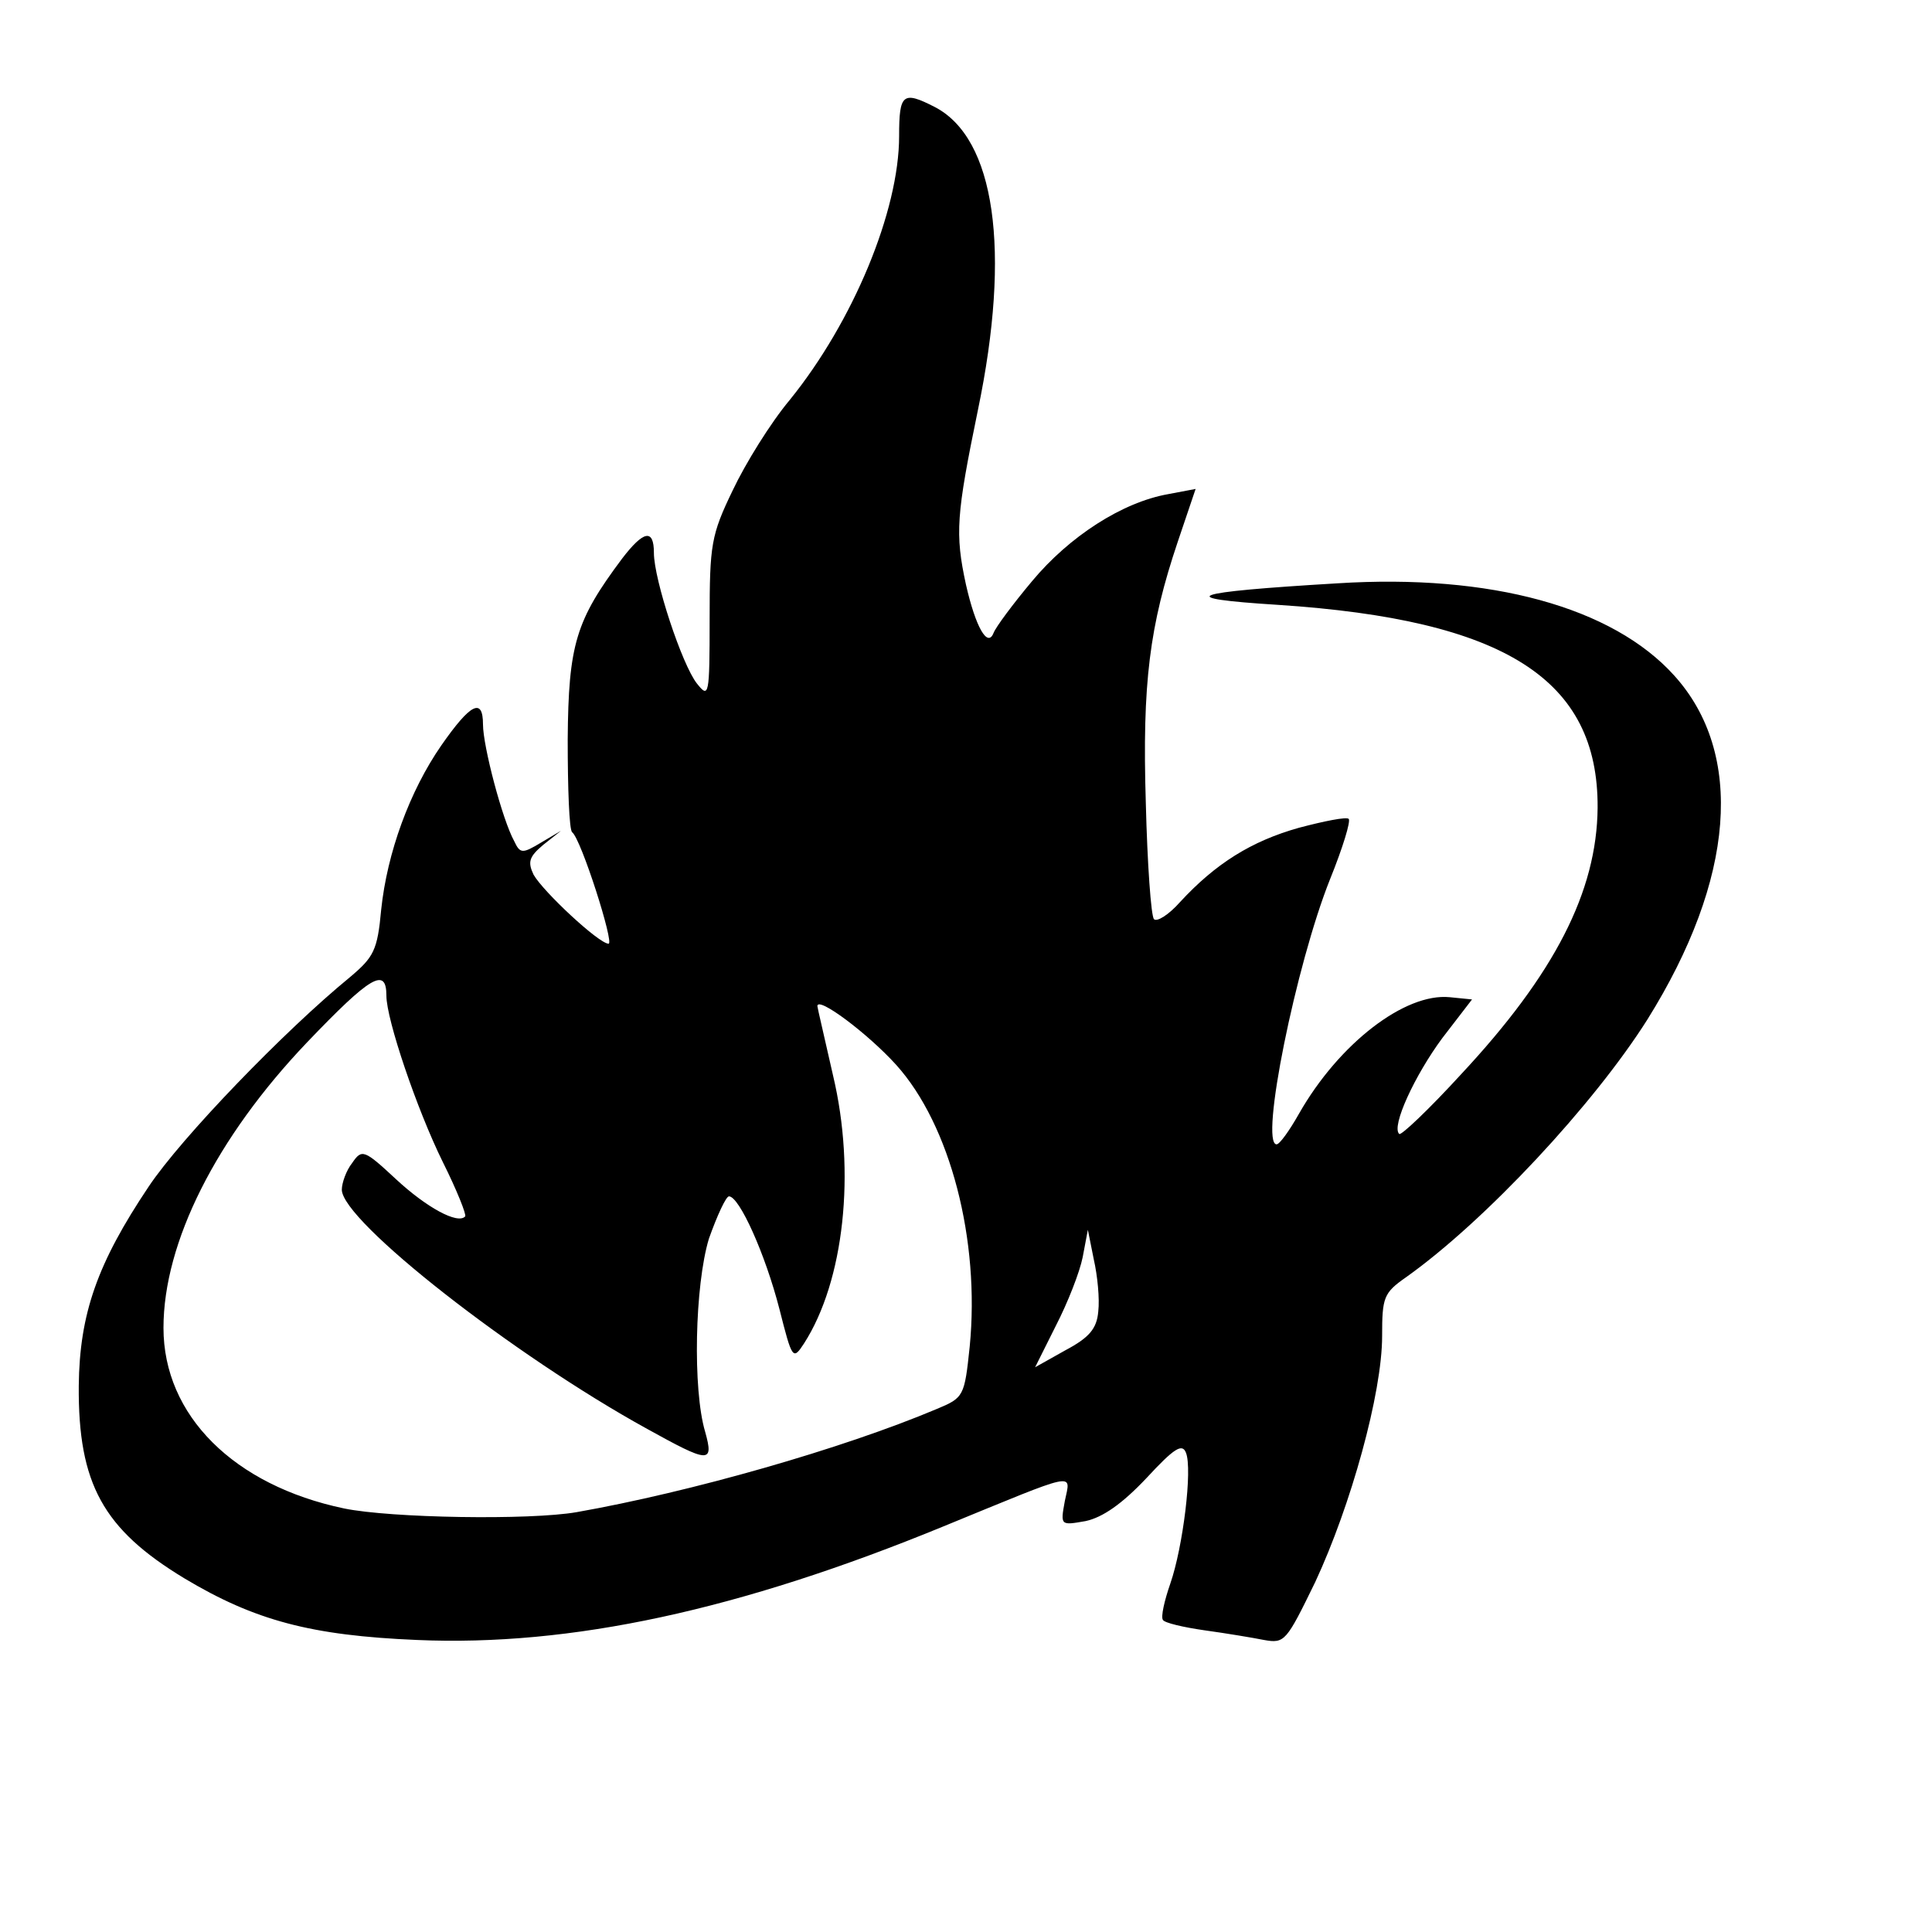 <?xml version="1.0" standalone="no"?>
<!DOCTYPE svg PUBLIC "-//W3C//DTD SVG 20010904//EN"
 "http://www.w3.org/TR/2001/REC-SVG-20010904/DTD/svg10.dtd">
<svg version="1.0" xmlns="http://www.w3.org/2000/svg"
 width="260pt" height="260pt" viewBox="0 0 260 260"
 preserveAspectRatio="xMidYMid meet">
<g transform="translate(0,260) scale(0.1,-0.1)"
fill="#000000" stroke="none">
<path d="M1210 2417 c0 -101 -62 -250 -147 -355 -26 -31 -60 -86 -77 -122 -29
-60 -31 -73 -31 -173 0 -104 -1 -107 -17 -87 -20 25 -58 140 -58 176 0 33 -14
30 -43 -8 -62 -83 -72 -115 -73 -243 0 -66 2 -122 6 -125 12 -9 57 -150 49
-150 -13 0 -88 70 -101 93 -8 17 -6 24 13 40 l24 19 -27 -16 c-25 -15 -28 -15
-36 2 -16 29 -42 128 -42 157 0 37 -17 28 -56 -28 -43 -62 -73 -145 -81 -221
-5 -55 -10 -64 -42 -91 -88 -72 -227 -216 -271 -282 -69 -103 -93 -171 -94
-268 -1 -132 33 -193 142 -259 95 -57 171 -77 313 -83 207 -9 434 40 709 153
183 75 171 73 163 34 -6 -33 -6 -33 28 -27 23 5 49 23 82 58 37 40 48 47 53
34 9 -22 -4 -127 -21 -176 -8 -23 -13 -45 -10 -49 2 -4 28 -10 56 -14 29 -4
65 -10 80 -13 28 -5 30 -2 69 78 48 103 90 254 90 331 0 52 2 58 32 79 107 76
253 233 325 347 118 189 131 358 36 463 -83 92 -247 137 -453 124 -202 -12
-223 -20 -80 -29 305 -20 431 -100 430 -273 -1 -113 -58 -224 -184 -359 -43
-47 -81 -83 -83 -80 -11 10 21 79 58 129 l40 52 -30 3 c-60 6 -149 -62 -203
-157 -13 -23 -26 -41 -30 -41 -23 0 26 242 72 357 17 42 28 78 25 81 -3 3 -33
-3 -67 -12 -64 -18 -112 -48 -160 -100 -15 -17 -31 -27 -35 -23 -4 4 -9 75
-11 156 -5 162 5 239 43 352 l24 71 -37 -7 c-62 -11 -133 -57 -183 -117 -26
-31 -49 -62 -52 -70 -8 -20 -24 8 -37 65 -15 69 -13 94 16 235 45 216 23 366
-58 408 -43 22 -48 18 -48 -39z m-690 -1157 c0 -32 41 -153 76 -224 19 -38 32
-71 30 -73 -10 -11 -52 12 -93 50 -43 40 -46 41 -59 22 -8 -10 -14 -27 -14
-36 0 -42 231 -223 411 -322 83 -46 90 -47 78 -4 -17 57 -14 197 5 260 11 31
23 57 27 57 14 0 49 -78 68 -152 17 -67 18 -69 33 -46 54 84 70 231 39 361
-11 49 -21 91 -21 93 0 14 68 -37 106 -79 73 -81 113 -236 99 -379 -7 -67 -8
-69 -44 -84 -128 -54 -332 -112 -485 -139 -63 -11 -250 -8 -313 5 -148 31
-243 125 -243 243 0 115 71 256 193 384 86 90 107 102 107 63z m958 -425 c-2
-23 -12 -35 -44 -52 l-41 -23 28 56 c16 31 32 72 36 92 l7 37 8 -40 c5 -22 8
-53 6 -70z"/>
</g>
</svg>
